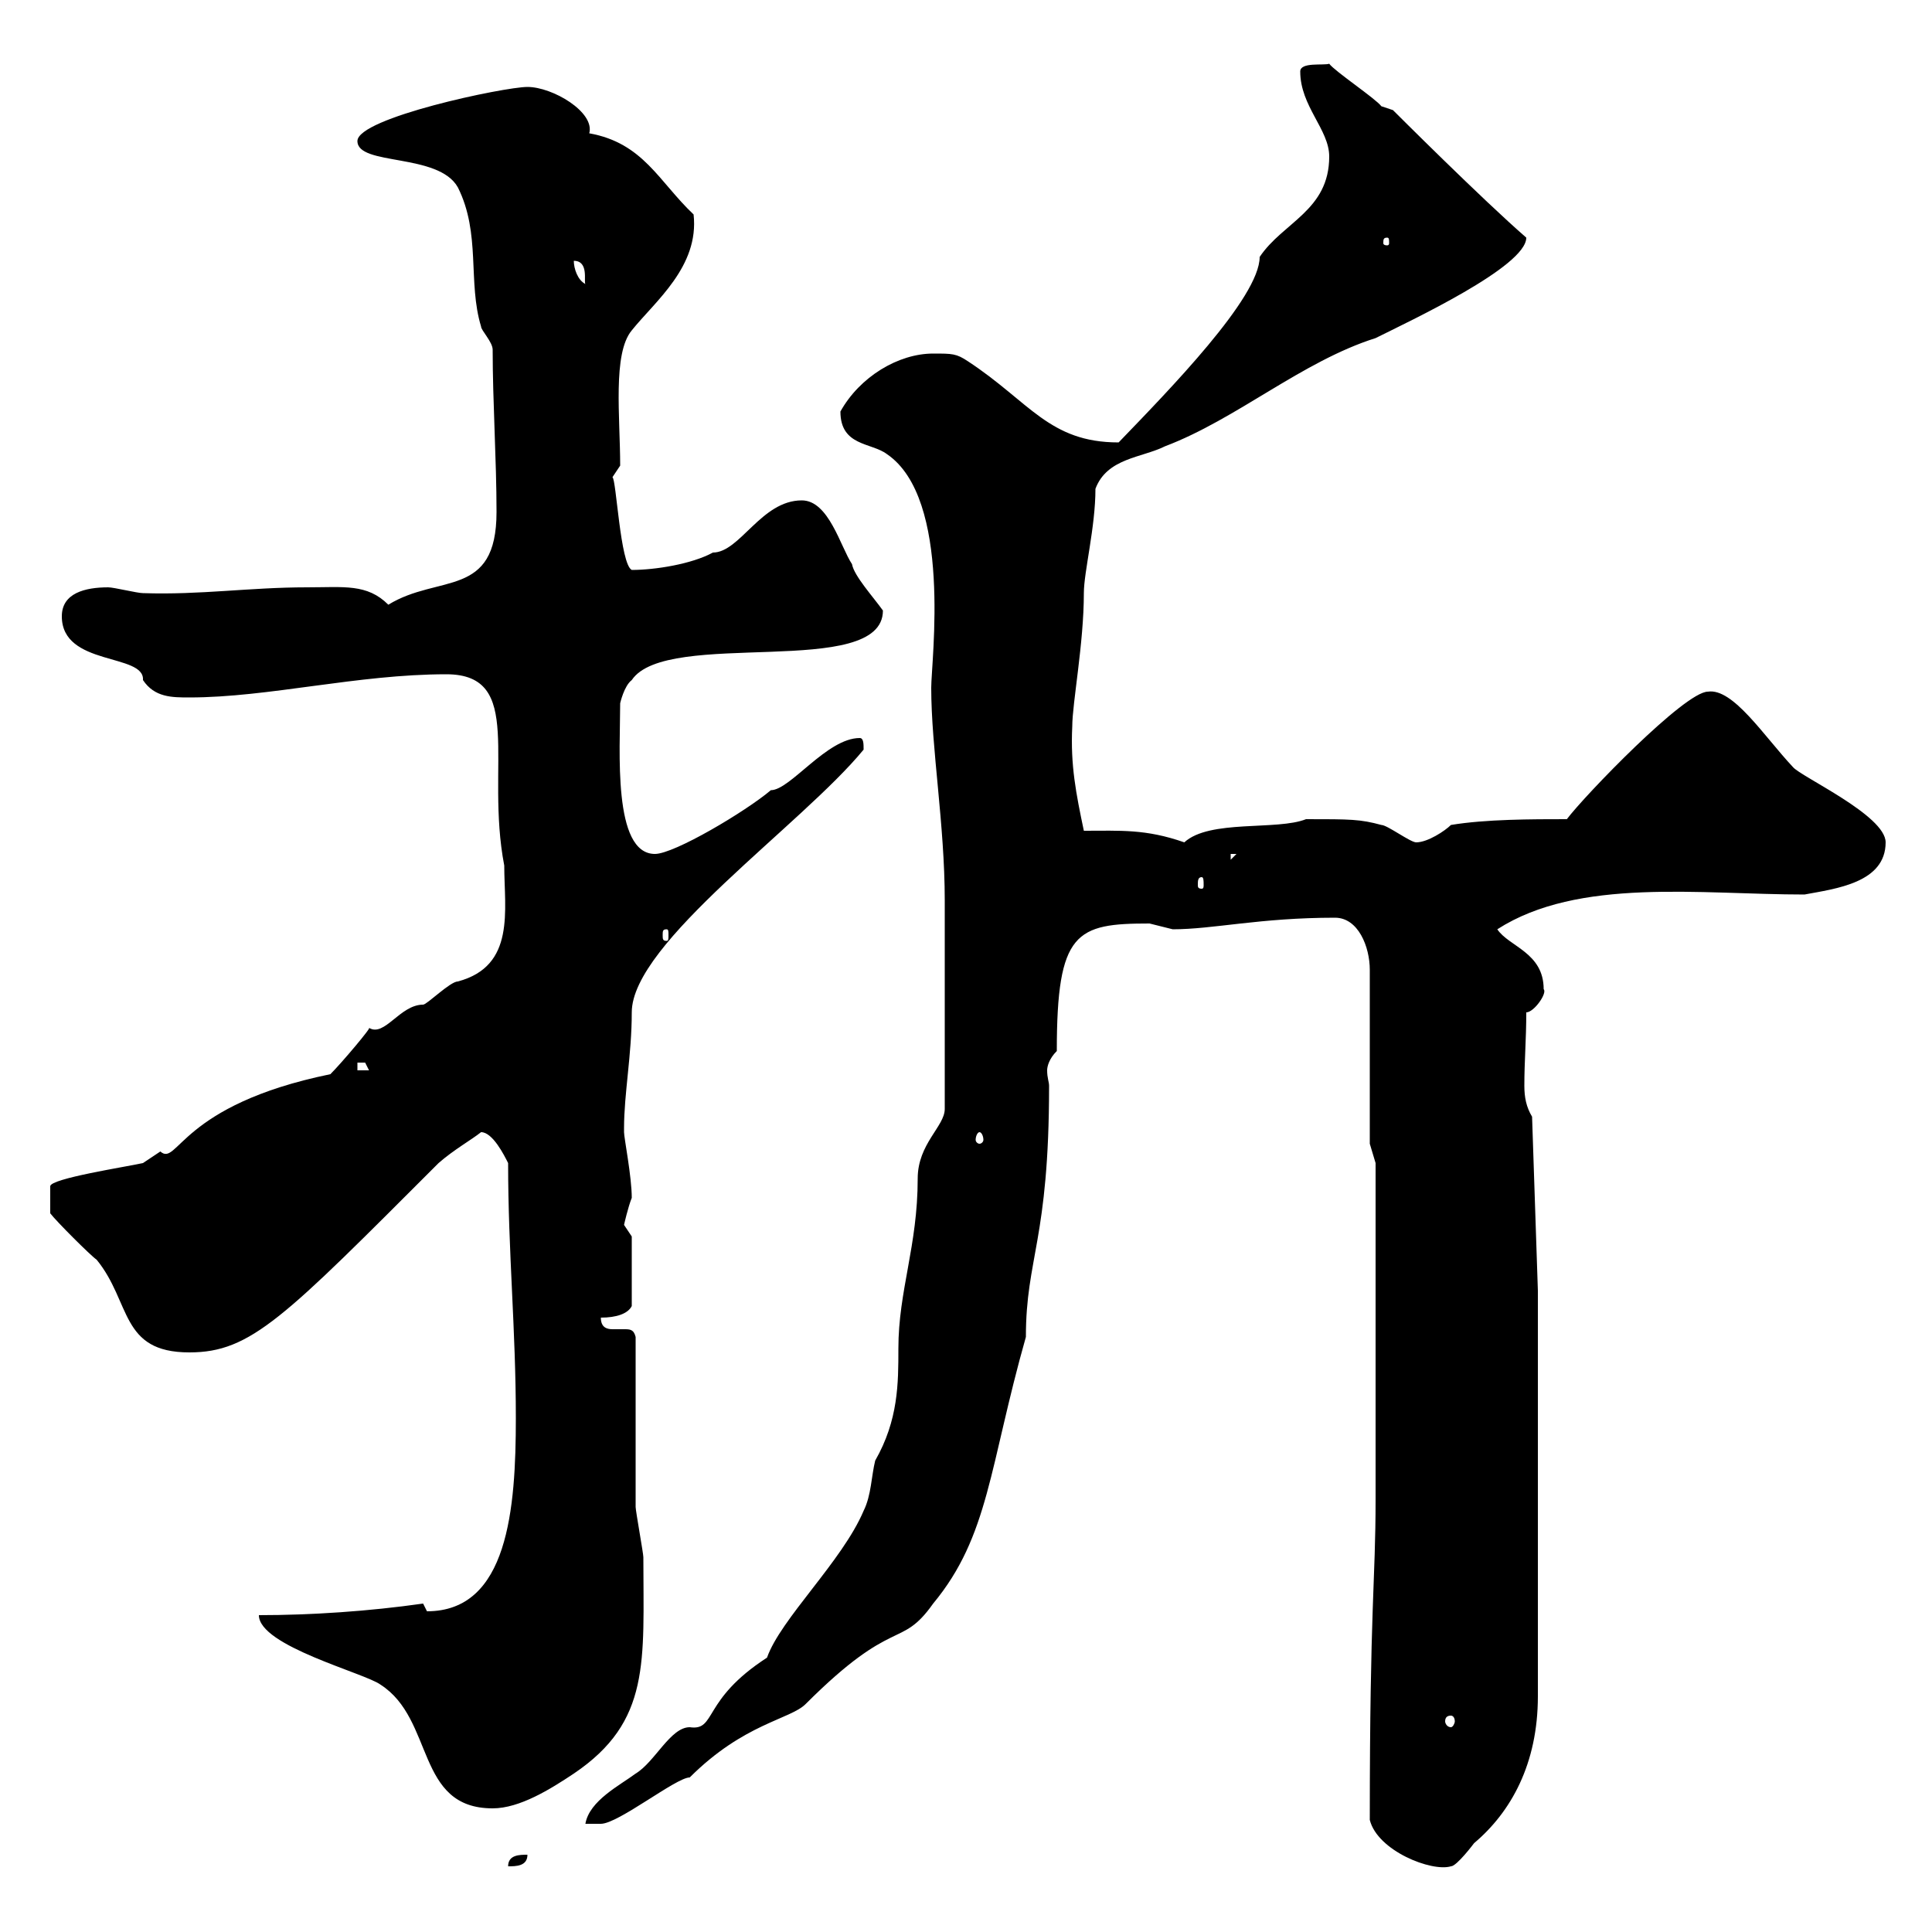 <svg xmlns="http://www.w3.org/2000/svg" xmlns:xlink="http://www.w3.org/1999/xlink" width="300" height="300"><path d="M81.90 288C80.70 288 78.90 288 78.90 289.80C80.10 289.80 81.90 289.80 81.90 288ZM212.70 282.60C213.90 287.40 222.30 290.70 225.30 289.80C226.20 289.80 228.90 286.20 228.90 286.20C234.60 281.40 238.80 273.90 238.80 263.40L238.80 200.40L237.90 173.40C237 171.90 236.70 170.40 236.70 168.60C236.70 164.70 237 161.40 237 157.20C238.20 157.20 240.30 154.20 239.70 153.60C239.70 147.90 234.30 147 232.50 144.30C245.10 136.20 264 138.90 280.20 138.90C285 138 292.80 137.10 292.80 130.80C292.80 126.60 279.60 120.60 278.40 119.10C273.90 114.30 269.10 106.80 265.20 107.40C261.60 107.40 246 123.60 243.30 127.20C237.90 127.20 230.70 127.20 225.30 128.10C224.40 129 221.70 130.80 219.90 130.80C219 130.80 215.40 128.10 214.50 128.10C211.20 127.20 209.70 127.20 202.80 127.20C198.30 129 187.80 127.20 183.90 130.80C177.90 128.70 174 129 168.30 129C167.10 123.30 166.20 118.80 166.50 112.80C166.50 109.20 168.30 99.90 168.30 92.10C168.30 88.80 170.10 81.90 170.10 75.90C171.90 71.10 177.30 71.10 180.90 69.30C192 65.10 202.20 56.10 213.60 52.50C219 49.80 237 41.40 237 36.90C230.10 30.90 216.60 17.40 216.30 17.10C216.30 17.10 214.50 16.50 214.50 16.50C213.60 15.30 207.30 11.10 206.40 9.90C205.50 10.20 201.90 9.60 201.90 11.10C201.90 16.50 206.40 20.10 206.40 24.30C206.40 32.70 199.20 34.50 195.60 39.90C195.60 46.20 181.50 60.60 173.70 68.70C162.90 68.70 159.90 62.40 150.30 56.10C148.50 54.90 147.90 54.90 144.90 54.90C139.50 54.90 133.50 58.50 130.50 63.90C130.50 69.30 135.30 68.70 137.70 70.50C147.90 77.40 144.60 102.60 144.60 106.80C144.60 116.10 146.70 128.10 146.70 139.80L146.70 172.20C146.70 174.90 142.50 177.60 142.50 183C142.50 193.50 139.50 200.40 139.50 209.40C139.50 214.80 139.50 220.50 135.90 226.80C135.30 229.20 135.30 232.20 134.10 234.60C130.80 242.40 121.20 251.40 119.10 257.40C108.90 264 111.30 268.80 107.10 268.20C104.10 268.20 101.70 273.60 98.70 275.40C96.30 277.20 91.50 279.60 90.90 283.20L93.30 283.20C96 283.20 105 276 107.10 276C115.50 267.60 122.70 267 125.10 264.60C138.90 250.80 139.80 256.20 144.90 249C153.60 238.50 153.60 227.70 159.30 207.60C159.30 195.30 162.90 192.60 162.90 168.60C162.90 168 162.60 167.40 162.60 166.20C162.60 165.60 162.90 164.40 164.10 163.20C164.10 144.60 167.10 143.40 178.50 143.40C178.50 143.40 182.10 144.30 182.10 144.30C188.40 144.30 195.60 142.50 207.30 142.50C210.90 142.50 212.70 147 212.70 150.60L212.70 177.60L213.60 180.60C213.60 183 213.60 220.20 213.60 232.80C213.60 245.70 212.70 249.30 212.70 282.60ZM40.20 250.80C40.20 255.60 56.70 259.80 59.10 261.60C67.50 267 64.50 280.80 76.50 280.80C80.70 280.80 85.50 277.80 89.10 275.40C101.10 267.30 99.90 258 99.90 241.80C99.90 241.20 98.70 234.60 98.70 234C98.70 230.40 98.70 211.20 98.70 207.60C98.40 206.40 97.80 206.40 96.90 206.40C96.30 206.40 95.70 206.40 95.10 206.40C94.20 206.40 93.30 206.10 93.30 204.60C95.70 204.60 97.50 204 98.10 202.80L98.10 192C98.10 192 96.90 190.20 96.90 190.20C96.90 190.20 97.50 187.50 98.10 186C98.10 182.70 96.90 176.70 96.90 175.80C96.90 175.80 96.90 175.20 96.90 175.20C96.90 169.80 98.10 163.80 98.10 157.20C98.10 146.40 124.50 128.10 134.10 116.40C134.10 115.50 134.10 114.60 133.50 114.60C128.40 114.60 122.70 122.70 119.70 122.70C115.80 126 104.70 132.60 101.70 132.60C95.10 132.60 96.30 116.40 96.30 109.20C96.30 109.20 96.90 106.50 98.10 105.60C103.50 97.50 137.10 105.60 137.10 94.80C135.60 92.70 132.60 89.40 132.30 87.60C130.50 84.90 128.70 77.70 124.50 77.70C118.20 77.70 114.90 85.80 110.70 85.80C107.40 87.60 101.70 88.50 98.10 88.50C96.30 87.60 95.70 74.40 95.10 74.10L96.30 72.30C96.30 64.80 95.10 54.90 98.10 51.30C101.70 46.80 108.60 41.40 107.70 33.30C102.30 28.20 99.90 22.20 91.50 20.70C92.40 17.40 85.80 13.50 81.90 13.50C78.30 13.50 55.50 18.30 55.50 21.90C55.50 25.80 68.10 23.70 71.10 29.10C74.70 36.30 72.60 43.80 74.70 50.70C74.70 51.30 76.50 53.10 76.50 54.30C76.50 62.40 77.10 71.40 77.10 79.50C77.10 93 68.10 89.10 60.30 93.90C57 90.60 53.40 91.20 47.70 91.20C38.70 91.20 31.20 92.40 22.20 92.10C21.30 92.10 17.70 91.20 16.80 91.20C13.20 91.20 9.60 92.10 9.60 95.70C9.60 103.50 22.50 101.40 22.20 105.60C24 108.30 26.70 108.30 29.40 108.30C41.70 108.30 55.50 104.70 69.30 104.70C81.60 104.70 75.30 118.80 78.30 134.40C78.30 141.30 80.10 150 71.10 152.40C69.90 152.40 66.30 156 65.70 156C62.10 156 59.70 161.10 57.30 159.60C57.90 159.30 53.10 165 51.30 166.80C27.90 171.60 27.60 181.20 24.90 178.80C24.90 178.80 22.20 180.60 22.20 180.60C19.50 181.20 7.80 183 7.80 184.20L7.80 188.40C8.70 189.60 14.10 195 15 195.60C20.40 202.20 18.60 210 29.40 210C39 210 44.10 204.60 68.10 180.60C70.50 178.50 73.20 177 74.70 175.80C76.50 175.80 78.30 179.40 78.90 180.60C78.90 194.40 80.10 206.40 80.10 220.20C80.10 234.30 78.90 250.20 66.30 250.20C66.30 250.20 65.70 249 65.70 249C57.30 250.20 48.30 250.80 40.20 250.80ZM225.30 266.40C225.60 266.40 225.90 266.70 225.90 267.30C225.90 267.60 225.60 268.20 225.30 268.20C224.70 268.20 224.40 267.60 224.40 267.30C224.40 266.70 224.70 266.40 225.30 266.40ZM152.10 175.80C152.40 175.80 152.70 176.40 152.70 177C152.70 177.30 152.40 177.60 152.10 177.60C151.80 177.60 151.50 177.30 151.50 177C151.50 176.40 151.80 175.80 152.10 175.80ZM55.50 165C55.50 165 55.50 165 56.70 165C56.70 165 57.30 166.20 57.30 166.20L55.50 166.20ZM103.50 144.30C103.80 144.30 103.80 144.60 103.80 145.20C103.80 145.80 103.80 146.10 103.50 146.10C102.90 146.10 102.90 145.80 102.90 145.20C102.90 144.60 102.90 144.30 103.50 144.30ZM186.60 136.20C186.90 136.20 186.90 136.80 186.90 137.40C186.90 137.70 186.90 138 186.60 138C186 138 186 137.70 186 137.40C186 136.80 186 136.20 186.60 136.20ZM191.10 132.60L192 132.60L191.10 133.50ZM89.10 40.50C91.50 40.50 90.60 43.80 90.90 44.10C89.70 43.50 89.10 41.70 89.10 40.50ZM215.40 36.90C215.70 36.90 215.70 37.20 215.70 37.80C215.70 37.80 215.70 38.10 215.40 38.10C214.80 38.10 214.80 37.80 214.80 37.80C214.80 37.20 214.80 36.90 215.40 36.90Z"/></svg>